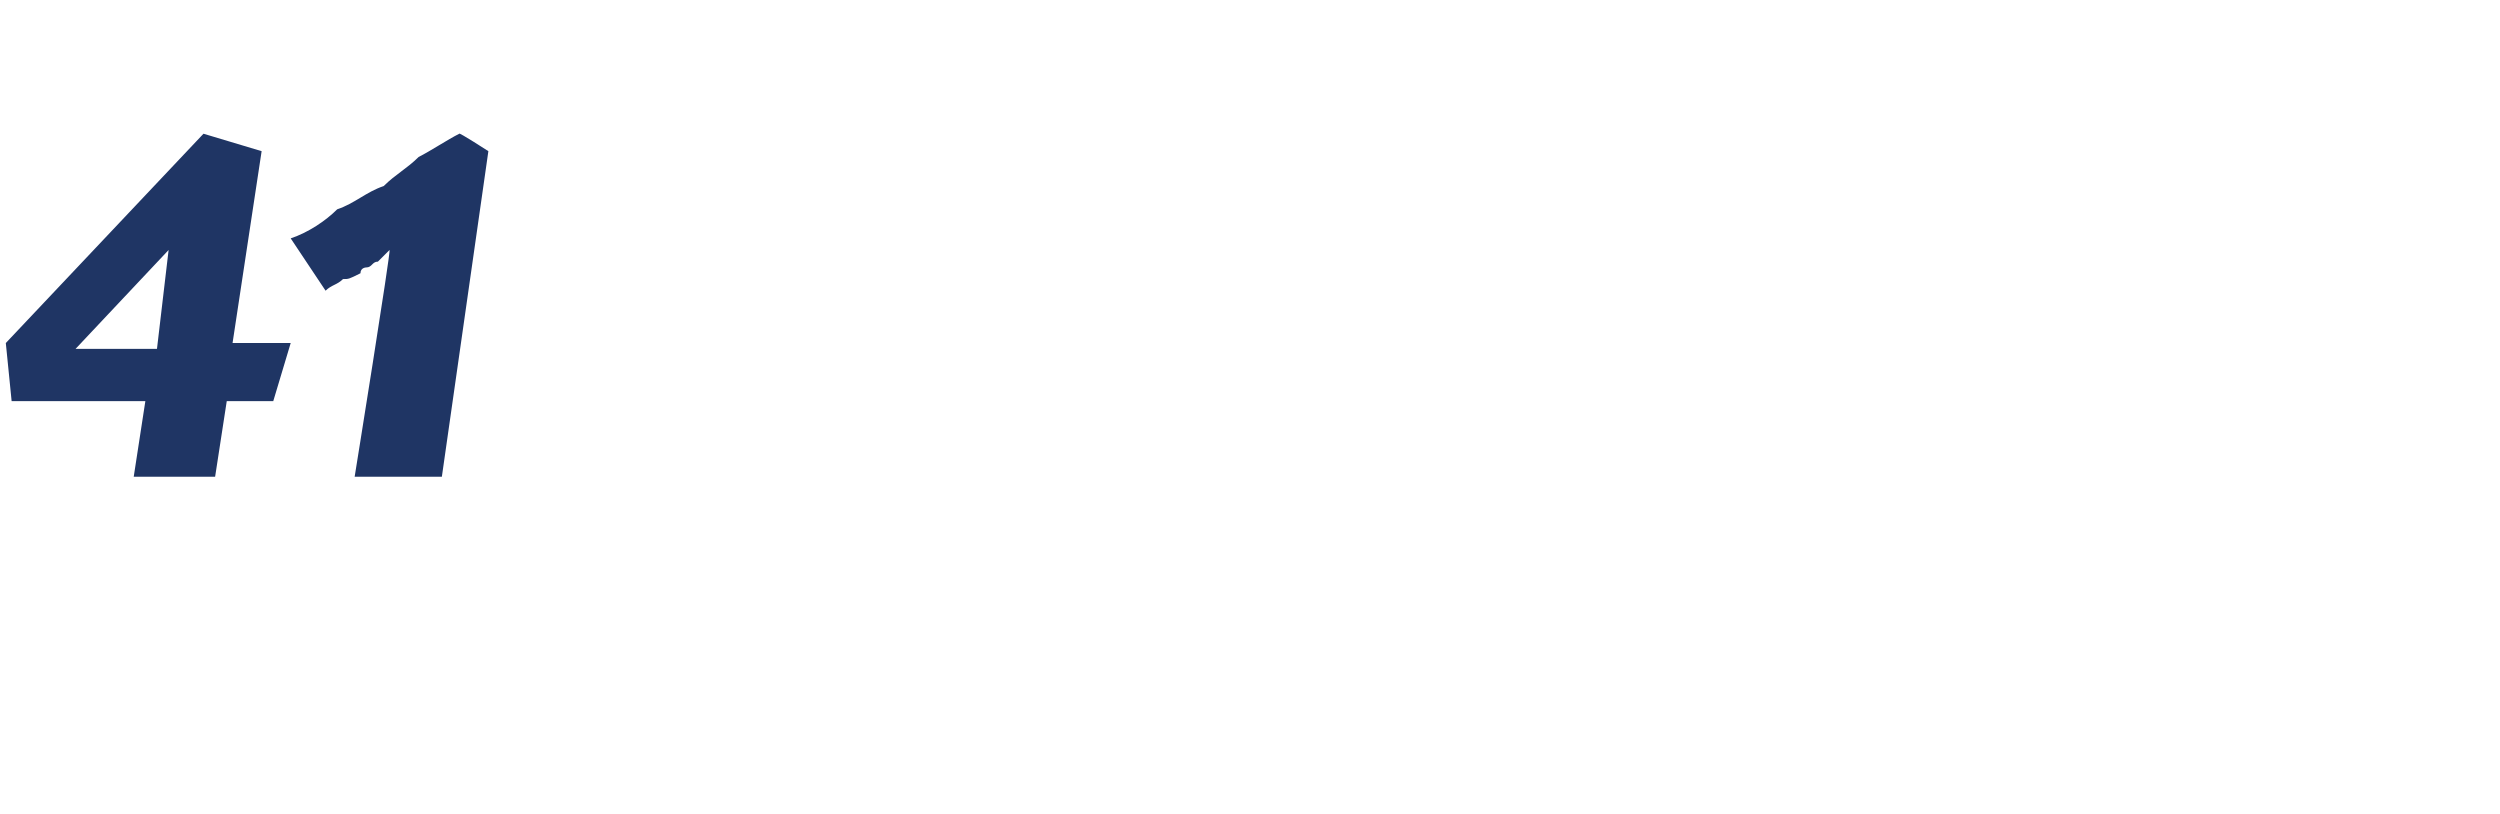 <?xml version="1.0" standalone="no"?><!DOCTYPE svg PUBLIC "-//W3C//DTD SVG 1.1//EN" "http://www.w3.org/Graphics/SVG/1.1/DTD/svg11.dtd"><svg xmlns="http://www.w3.org/2000/svg" version="1.1" width="43px" height="14px" viewBox="0 -2 43 14" style="top:-2px">  <desc>41</desc>  <defs/>  <g id="Polygon187316">    <path d="M 4 3.9 L 5 3.9 L 4.7 4.9 L 3.9 4.9 L 3.7 6.2 L 2.3 6.2 L 2.5 4.9 L 0.2 4.9 L 0.1 3.9 L 3.5 0.3 L 4.5 0.6 L 4 3.9 Z M 2.9 2.3 L 1.3 4 L 2.7 4 L 2.9 2.3 Z M 7.6 6.2 L 6.1 6.2 C 6.1 6.2 6.73 2.29 6.7 2.3 C 6.7 2.3 6.6 2.4 6.6 2.4 C 6.6 2.4 6.5 2.5 6.5 2.5 C 6.4 2.5 6.4 2.6 6.3 2.6 C 6.3 2.6 6.2 2.6 6.2 2.7 C 6 2.8 6 2.8 5.9 2.8 C 5.8 2.9 5.7 2.9 5.6 3 C 5.6 3 5 2.1 5 2.1 C 5.3 2 5.6 1.8 5.8 1.6 C 6.1 1.5 6.3 1.3 6.6 1.2 C 6.8 1 7 0.9 7.2 0.7 C 7.4 0.6 7.7 0.4 7.9 0.3 C 7.89 0.27 8.4 0.6 8.4 0.6 L 7.6 6.2 Z " stroke="none" fill="#1f3564"/>  </g></svg>